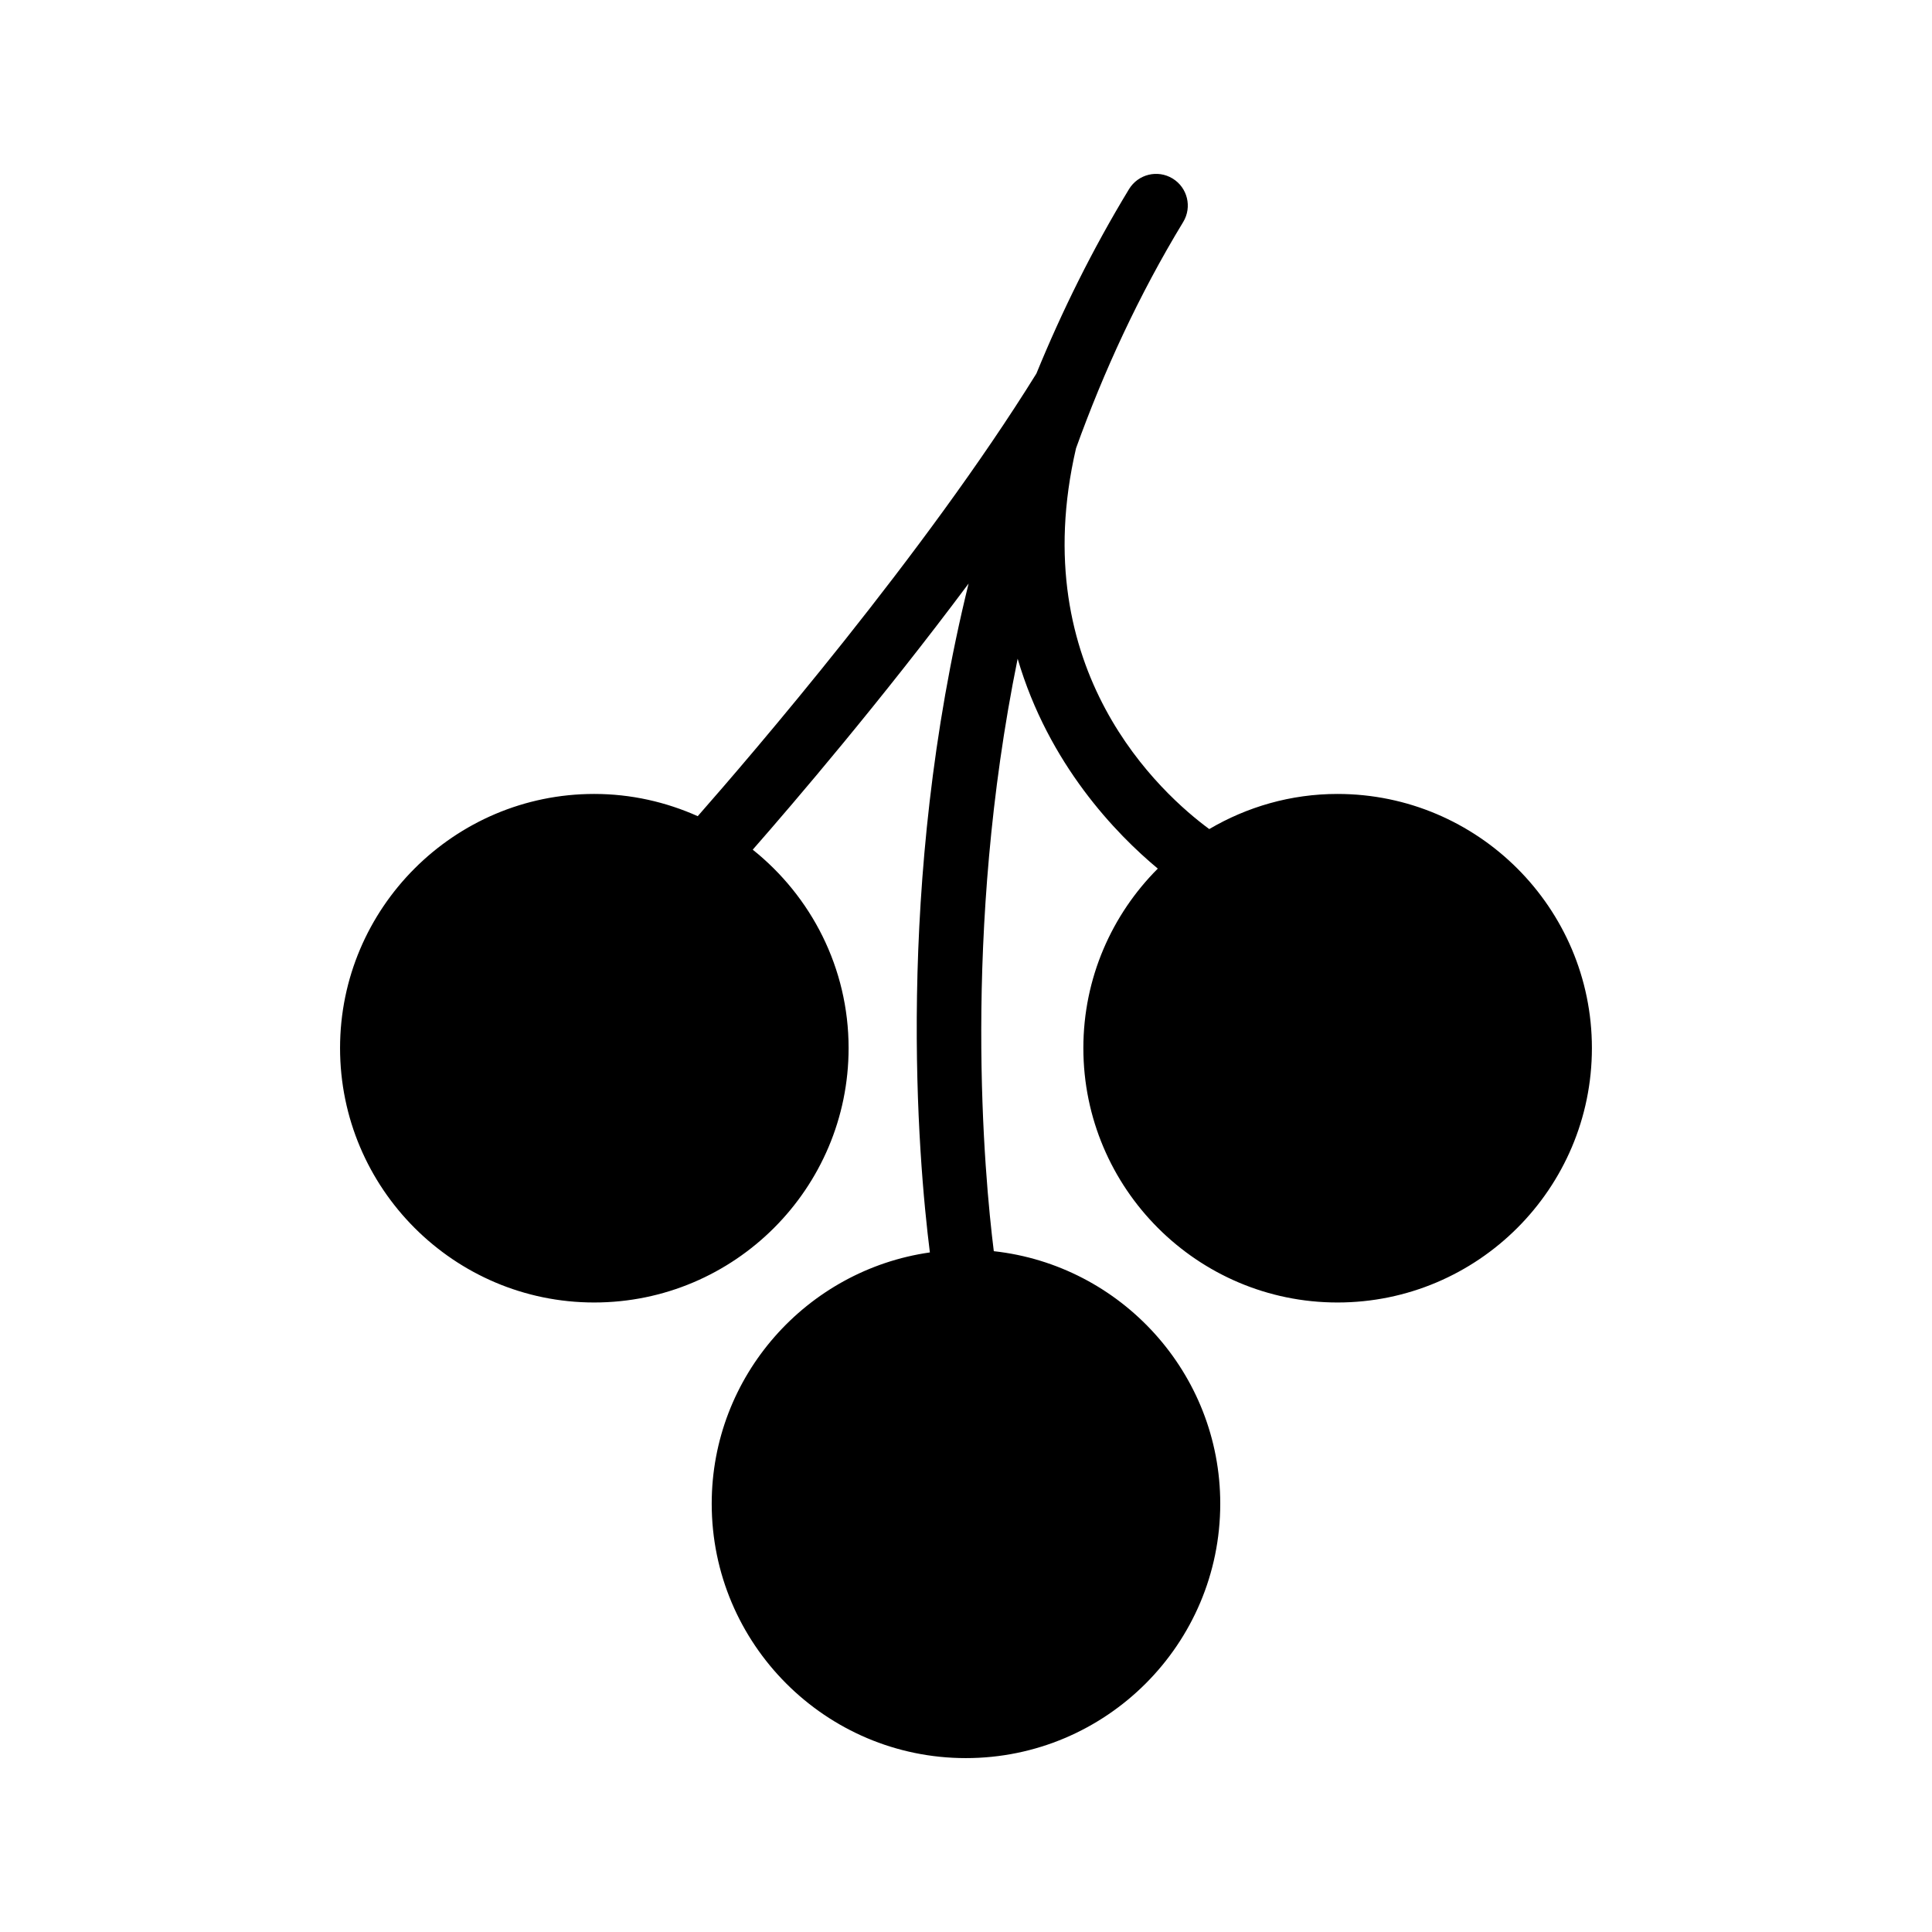 <?xml version="1.0" encoding="UTF-8"?>
<!-- Uploaded to: SVG Repo, www.svgrepo.com, Generator: SVG Repo Mixer Tools -->
<svg fill="#000000" width="800px" height="800px" version="1.1" viewBox="144 144 512 512" xmlns="http://www.w3.org/2000/svg">
 <path d="m457.56 202.83c2.406-3.961 1.145-9.125-2.82-11.527-3.965-2.41-9.121-1.148-11.539 2.82-9.699 15.977-17.797 32.383-24.543 48.871-29.688 47.867-75.852 101.49-89.75 117.3-8.395-3.754-17.664-5.891-27.445-5.891-37.113 0-67.344 30.23-67.344 67.344 0 37.199 30.227 67.426 67.344 67.426 37.199 0 67.426-30.227 67.426-67.426 0-21.258-9.941-40.223-25.406-52.574 10.891-12.426 34.16-39.637 57.207-70.527-19.633 79.73-13.41 152.27-10.262 177.26-32.613 4.656-57.816 32.715-57.816 66.586 0 37.199 30.23 67.426 67.344 67.426 37.199 0 67.426-30.227 67.426-67.426 0-34.609-26.297-63.211-60.012-66.914-2.512-20.098-8.457-84.434 6.32-157.01 8.211 28.016 26.152 46.473 37.141 55.621-12.18 12.195-19.727 29.016-19.727 47.559 0 37.199 30.227 67.426 67.344 67.426 37.199 0 67.426-30.227 67.426-67.426 0-37.113-30.23-67.344-67.426-67.344-12.398 0-23.988 3.434-33.98 9.309-12.617-9.289-48.984-41.895-35.309-100.91 7.312-20.301 16.602-40.539 28.402-59.973z"/>
</svg>